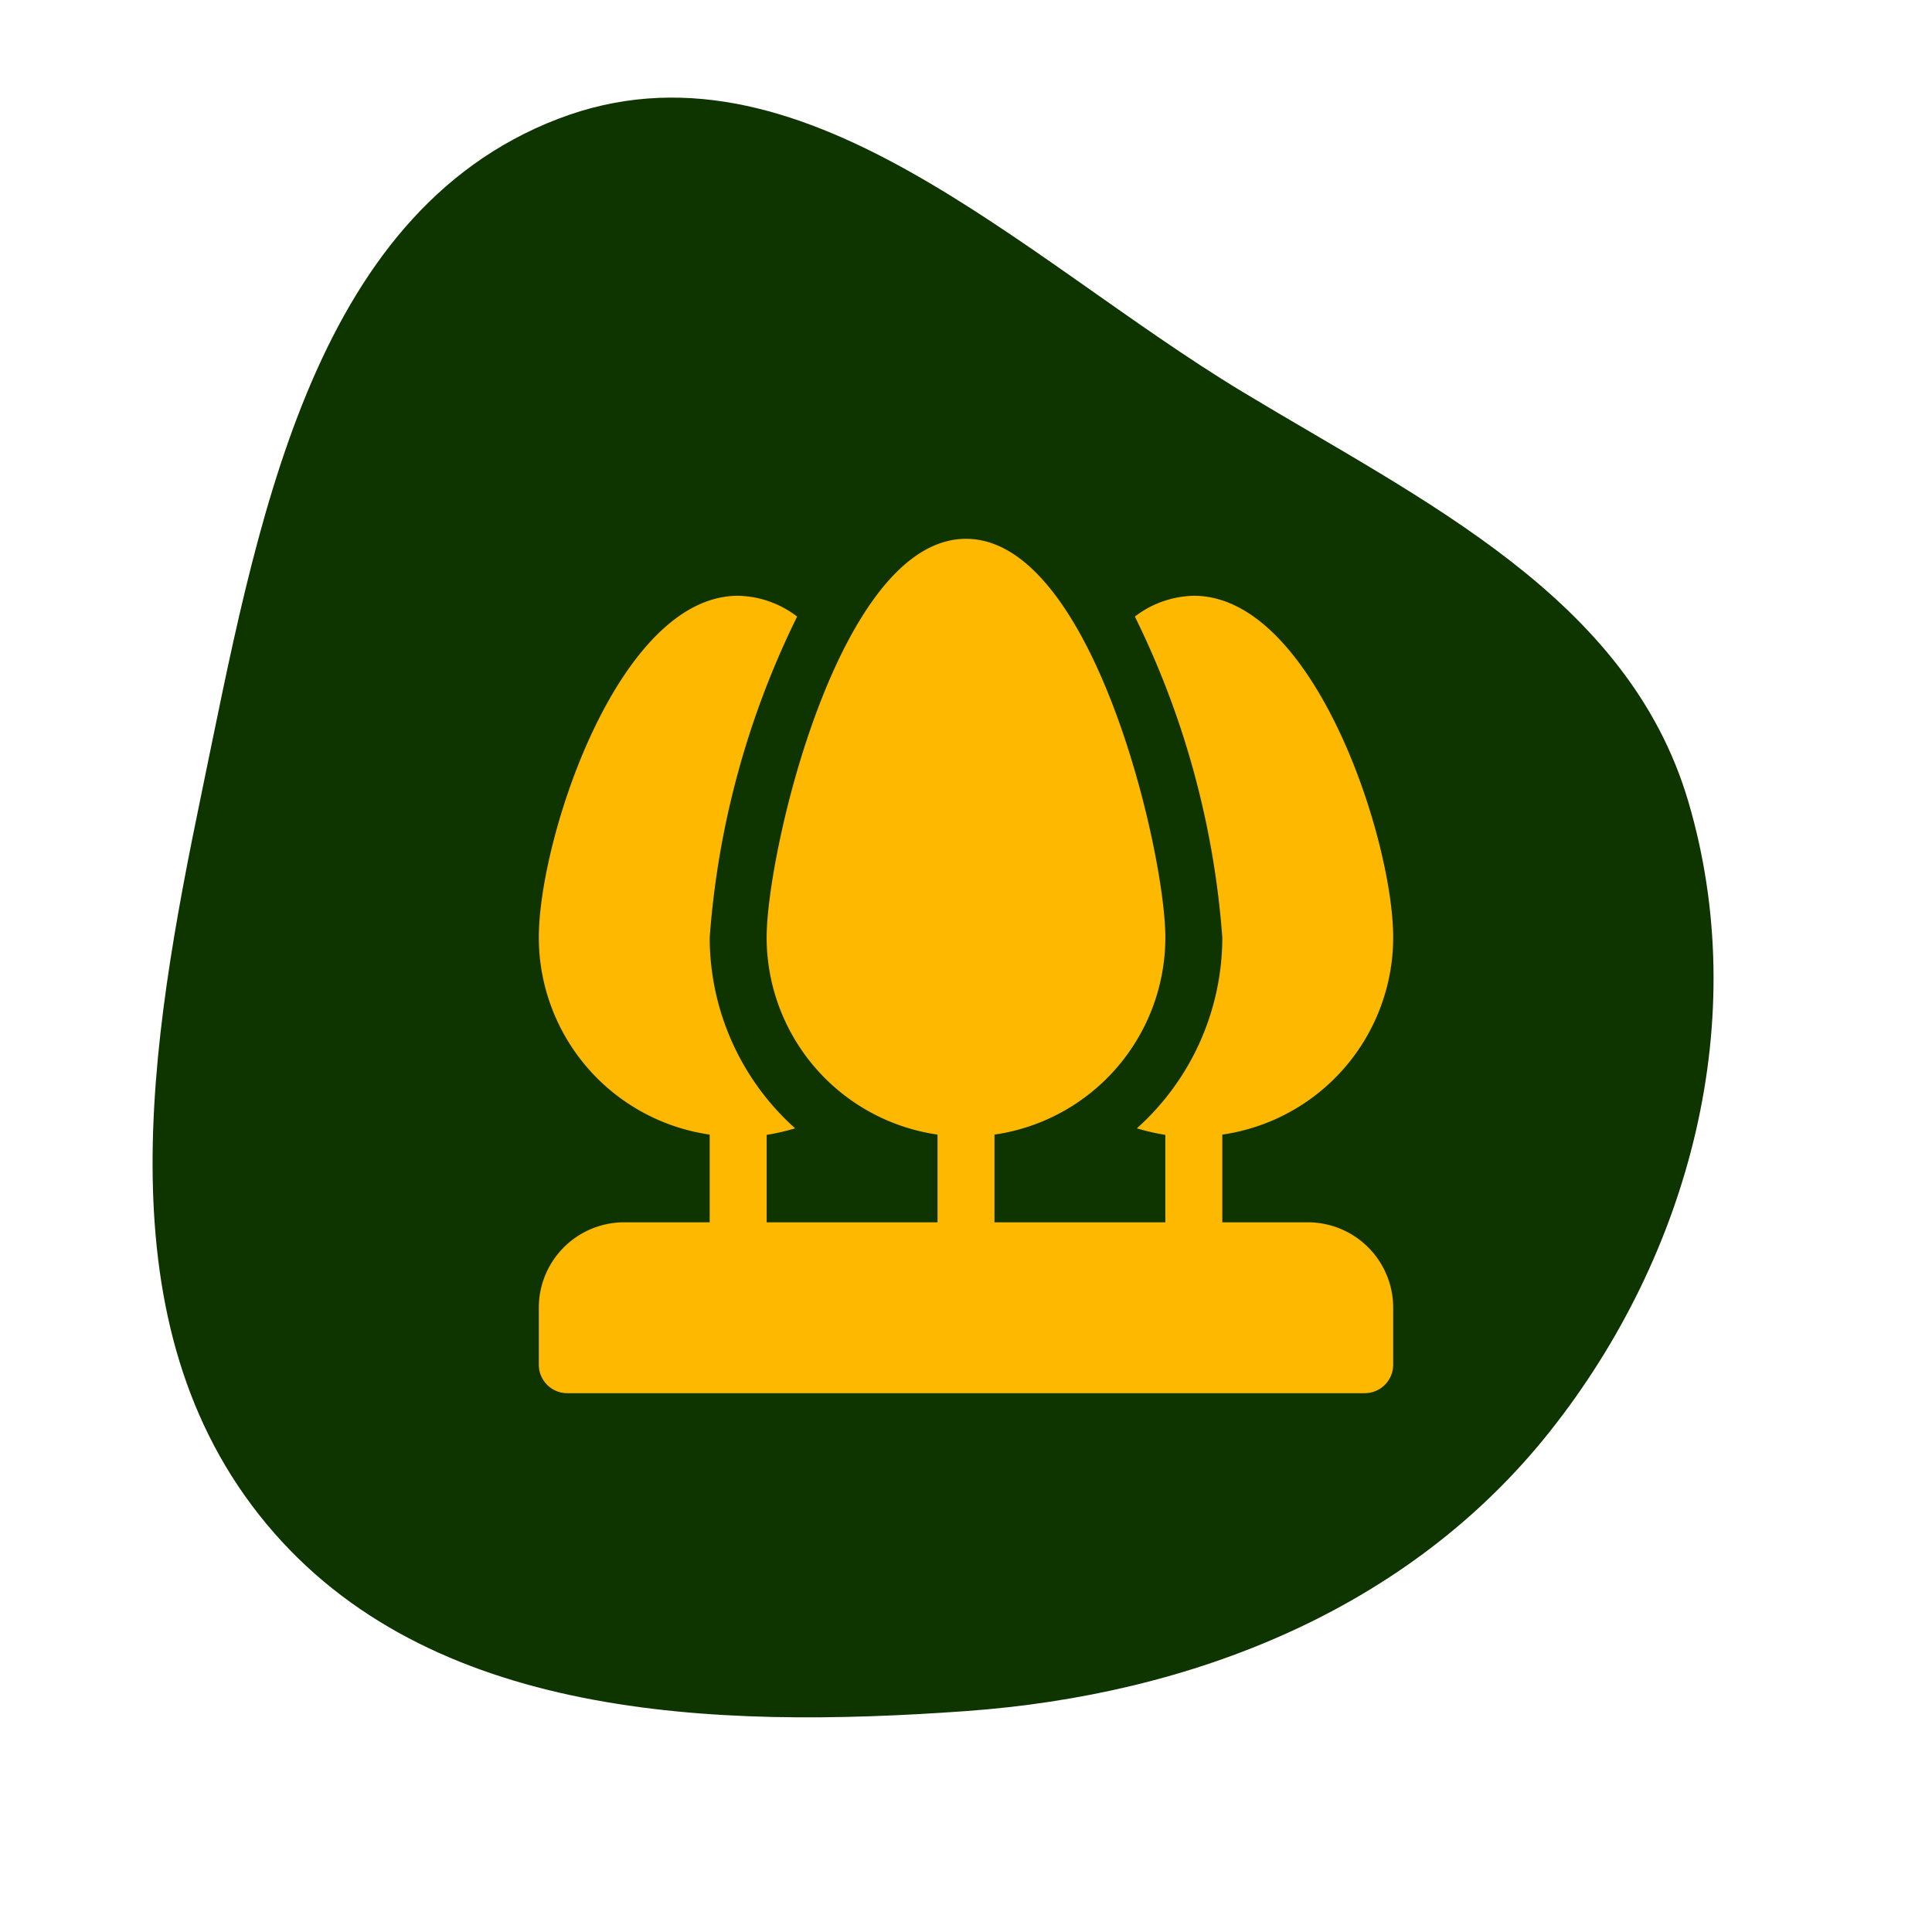 <?xml version="1.0" encoding="UTF-8"?>
<!-- Uploaded to: SVG Repo, www.svgrepo.com, Transformed by: SVG Repo Mixer Tools -->
<svg xmlns="http://www.w3.org/2000/svg" fill="#ffb800" width="800px" height="800px" viewBox="-17.92 -17.92 67.84 67.84" id="OBJECT">
  <g id="SVGRepo_bgCarrier" stroke-width="0">
    <path transform="translate(-17.92, -17.92), scale(2.12)" d="M16,28.341C19.75,28.071,23.332,26.656,25.67,23.711C28,20.775,29.025,16.865,27.962,13.27C26.966,9.899,23.589,8.307,20.58,6.49C16.915,4.278,13.239,0.434,9.243,1.969C5.115,3.554,4.242,8.782,3.344,13.111C2.476,17.292,1.683,21.956,4.413,25.241C7.101,28.476,11.804,28.642,16,28.341" fill="#0e3500 "></path>
  </g>
  <g id="SVGRepo_tracerCarrier" stroke-linecap="round" stroke-linejoin="round"></g>
  <g id="SVGRepo_iconCarrier">
    <title></title>
    <path d="M28,25H25V21.92A7,7,0,0,0,31,15c0-3.46-2.79-12-7-12a3.52,3.52,0,0,0-2.07.73A30.55,30.55,0,0,1,25,15a9,9,0,0,1-3,6.7,7.84,7.84,0,0,0,1,.23V25H17V21.92A7,7,0,0,0,23,15c0-3-2.55-14-7-14S9,12,9,15a7,7,0,0,0,6,6.92V25H9V21.93a7.84,7.84,0,0,0,1-.23A9,9,0,0,1,7,15,30.55,30.55,0,0,1,10.07,3.73,3.52,3.52,0,0,0,8,3C3.79,3,1,11.54,1,15a7,7,0,0,0,6,6.92V25H4a3,3,0,0,0-3,3v2a1,1,0,0,0,1,1H30a1,1,0,0,0,1-1V28A3,3,0,0,0,28,25Z"></path>
  </g>
</svg>
